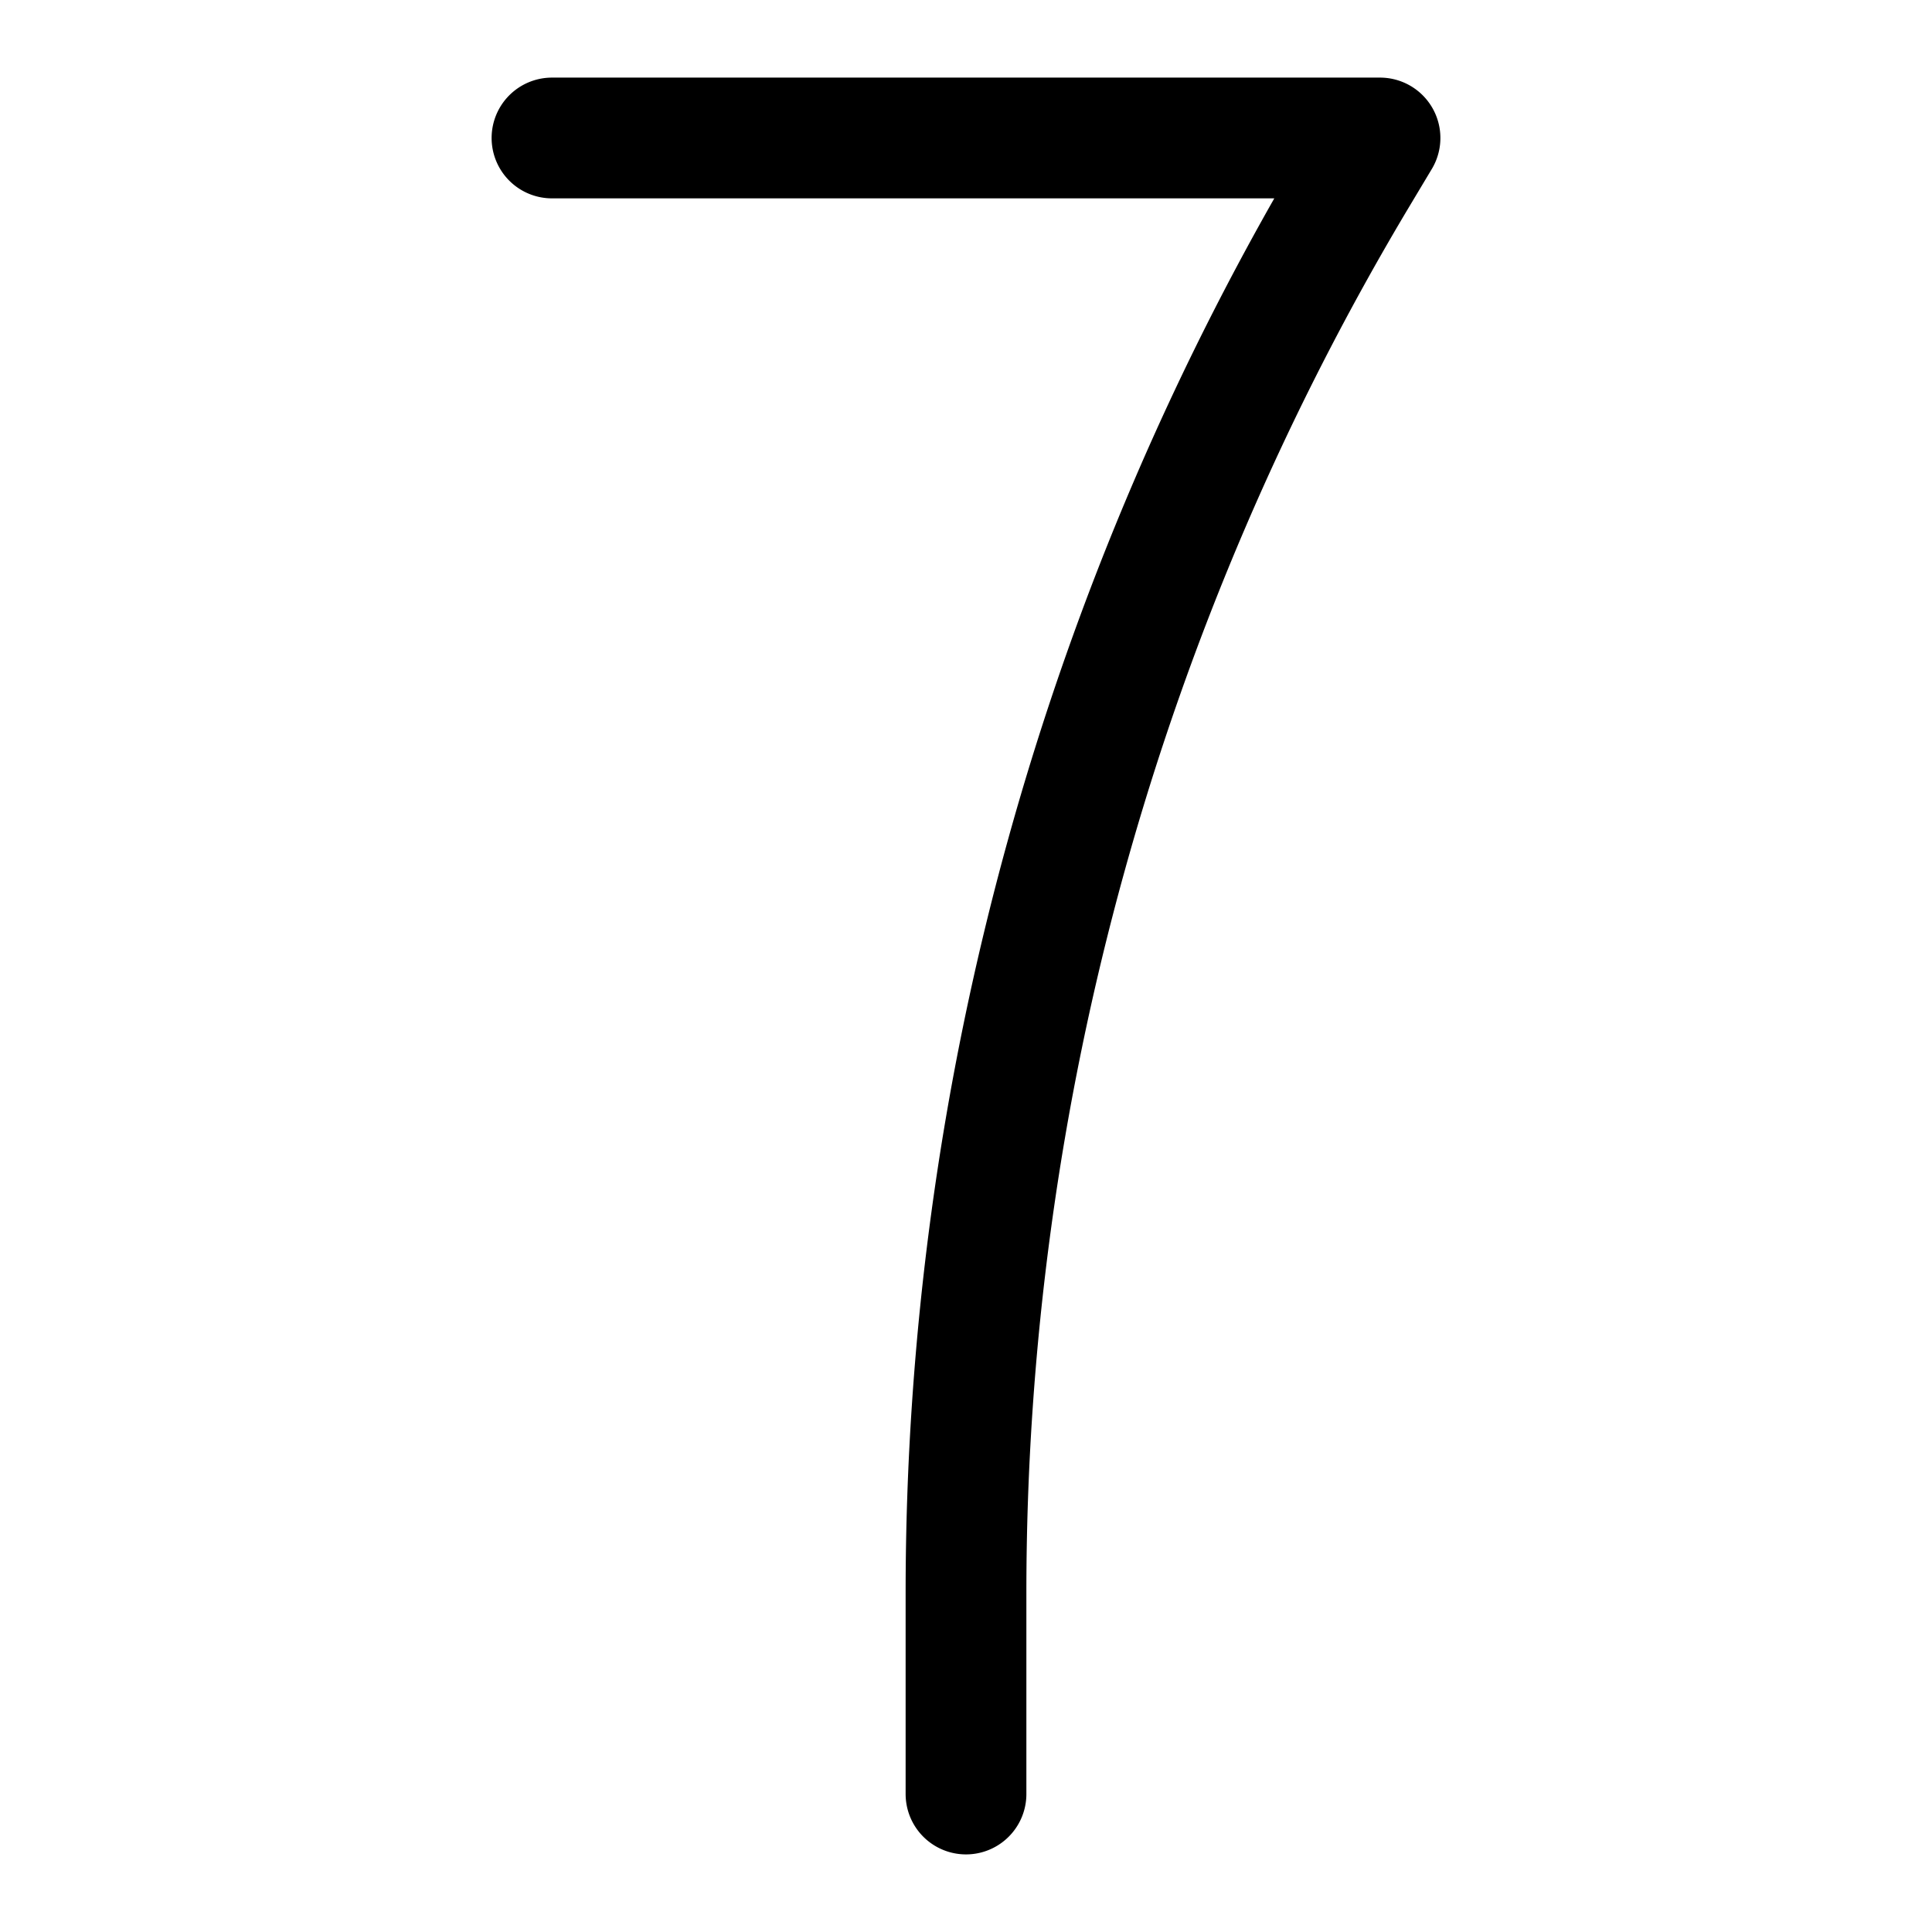 <svg
  xmlns="http://www.w3.org/2000/svg"
  width="24"
  height="24"
  fill="none"
  viewBox="0 0 24 24"
>
  <path
    stroke="currentColor"
    stroke-linecap="round"
    stroke-linejoin="round"
    stroke-width="1.5"
    d="M12 22.286v-2.503a34.3 34.3 0 0 1 4.886-17.64l.257-.429H6.857"
  />
</svg>
